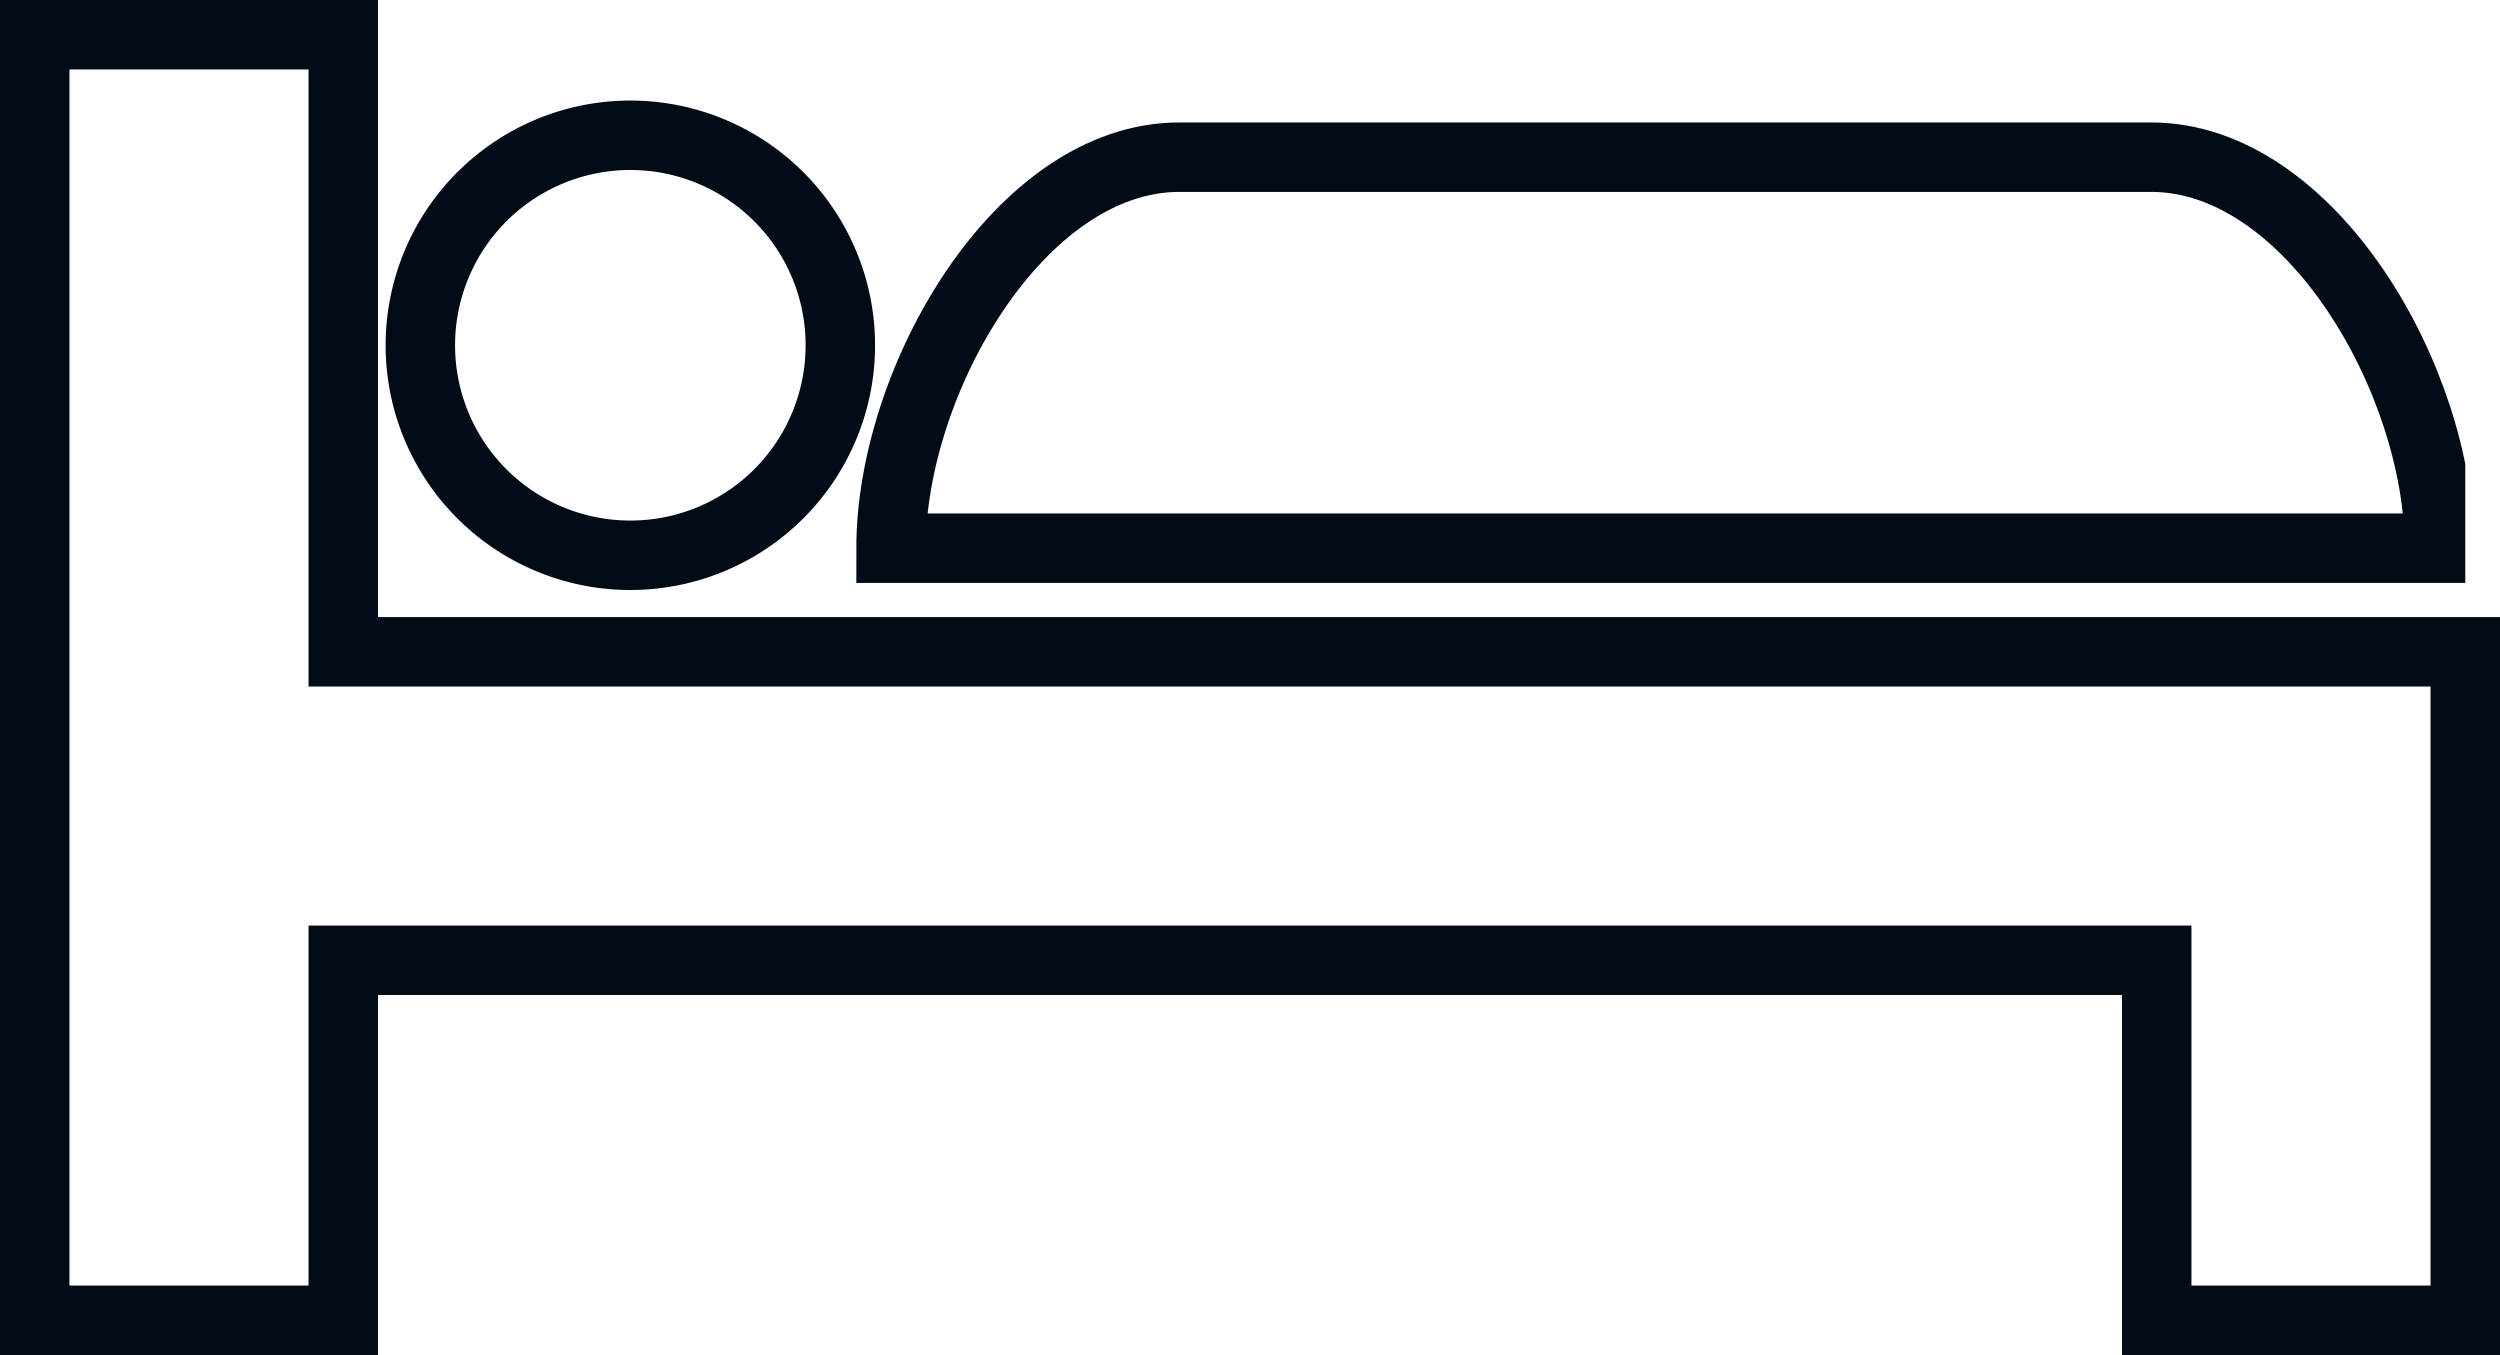 <svg xmlns="http://www.w3.org/2000/svg" xmlns:xlink="http://www.w3.org/1999/xlink" width="72" height="39.024" viewBox="0 0 72 39.024">
  <defs>
    <clipPath id="clip-path">
      <rect id="長方形_5642" data-name="長方形 5642" width="70" height="37.024" fill="none" stroke="#010c18" stroke-width="1"/>
    </clipPath>
  </defs>
  <g id="グループ_7980" data-name="グループ 7980" transform="translate(1 1)">
    <path id="パス_13430" data-name="パス 13430" d="M0,0V37.024H8.886V26.656H61.114V37.024H70V17.772H8.886V0Z" transform="translate(0 0)" fill="none" stroke="#010c18" stroke-width="2"/>
    <g id="グループ_7979" data-name="グループ 7979">
      <g id="グループ_7978" data-name="グループ 7978" clip-path="url(#clip-path)">
        <path id="パス_13431" data-name="パス 13431" d="M171.375,19.3h-28c-4.585,0-8.3,6.425-8.3,11.261h44.594c0-4.836-3.713-11.261-8.3-11.261" transform="translate(-110.413 -15.773)" fill="none" stroke="#010c18" stroke-width="2"/>
        <path id="パス_13432" data-name="パス 13432" d="M66.868,27.955a6.048,6.048,0,1,0-6.047-6.049,6.046,6.046,0,0,0,6.047,6.049" transform="translate(-49.715 -12.963)" fill="none" stroke="#010c18" stroke-width="2"/>
      </g>
    </g>
  </g>
</svg>

